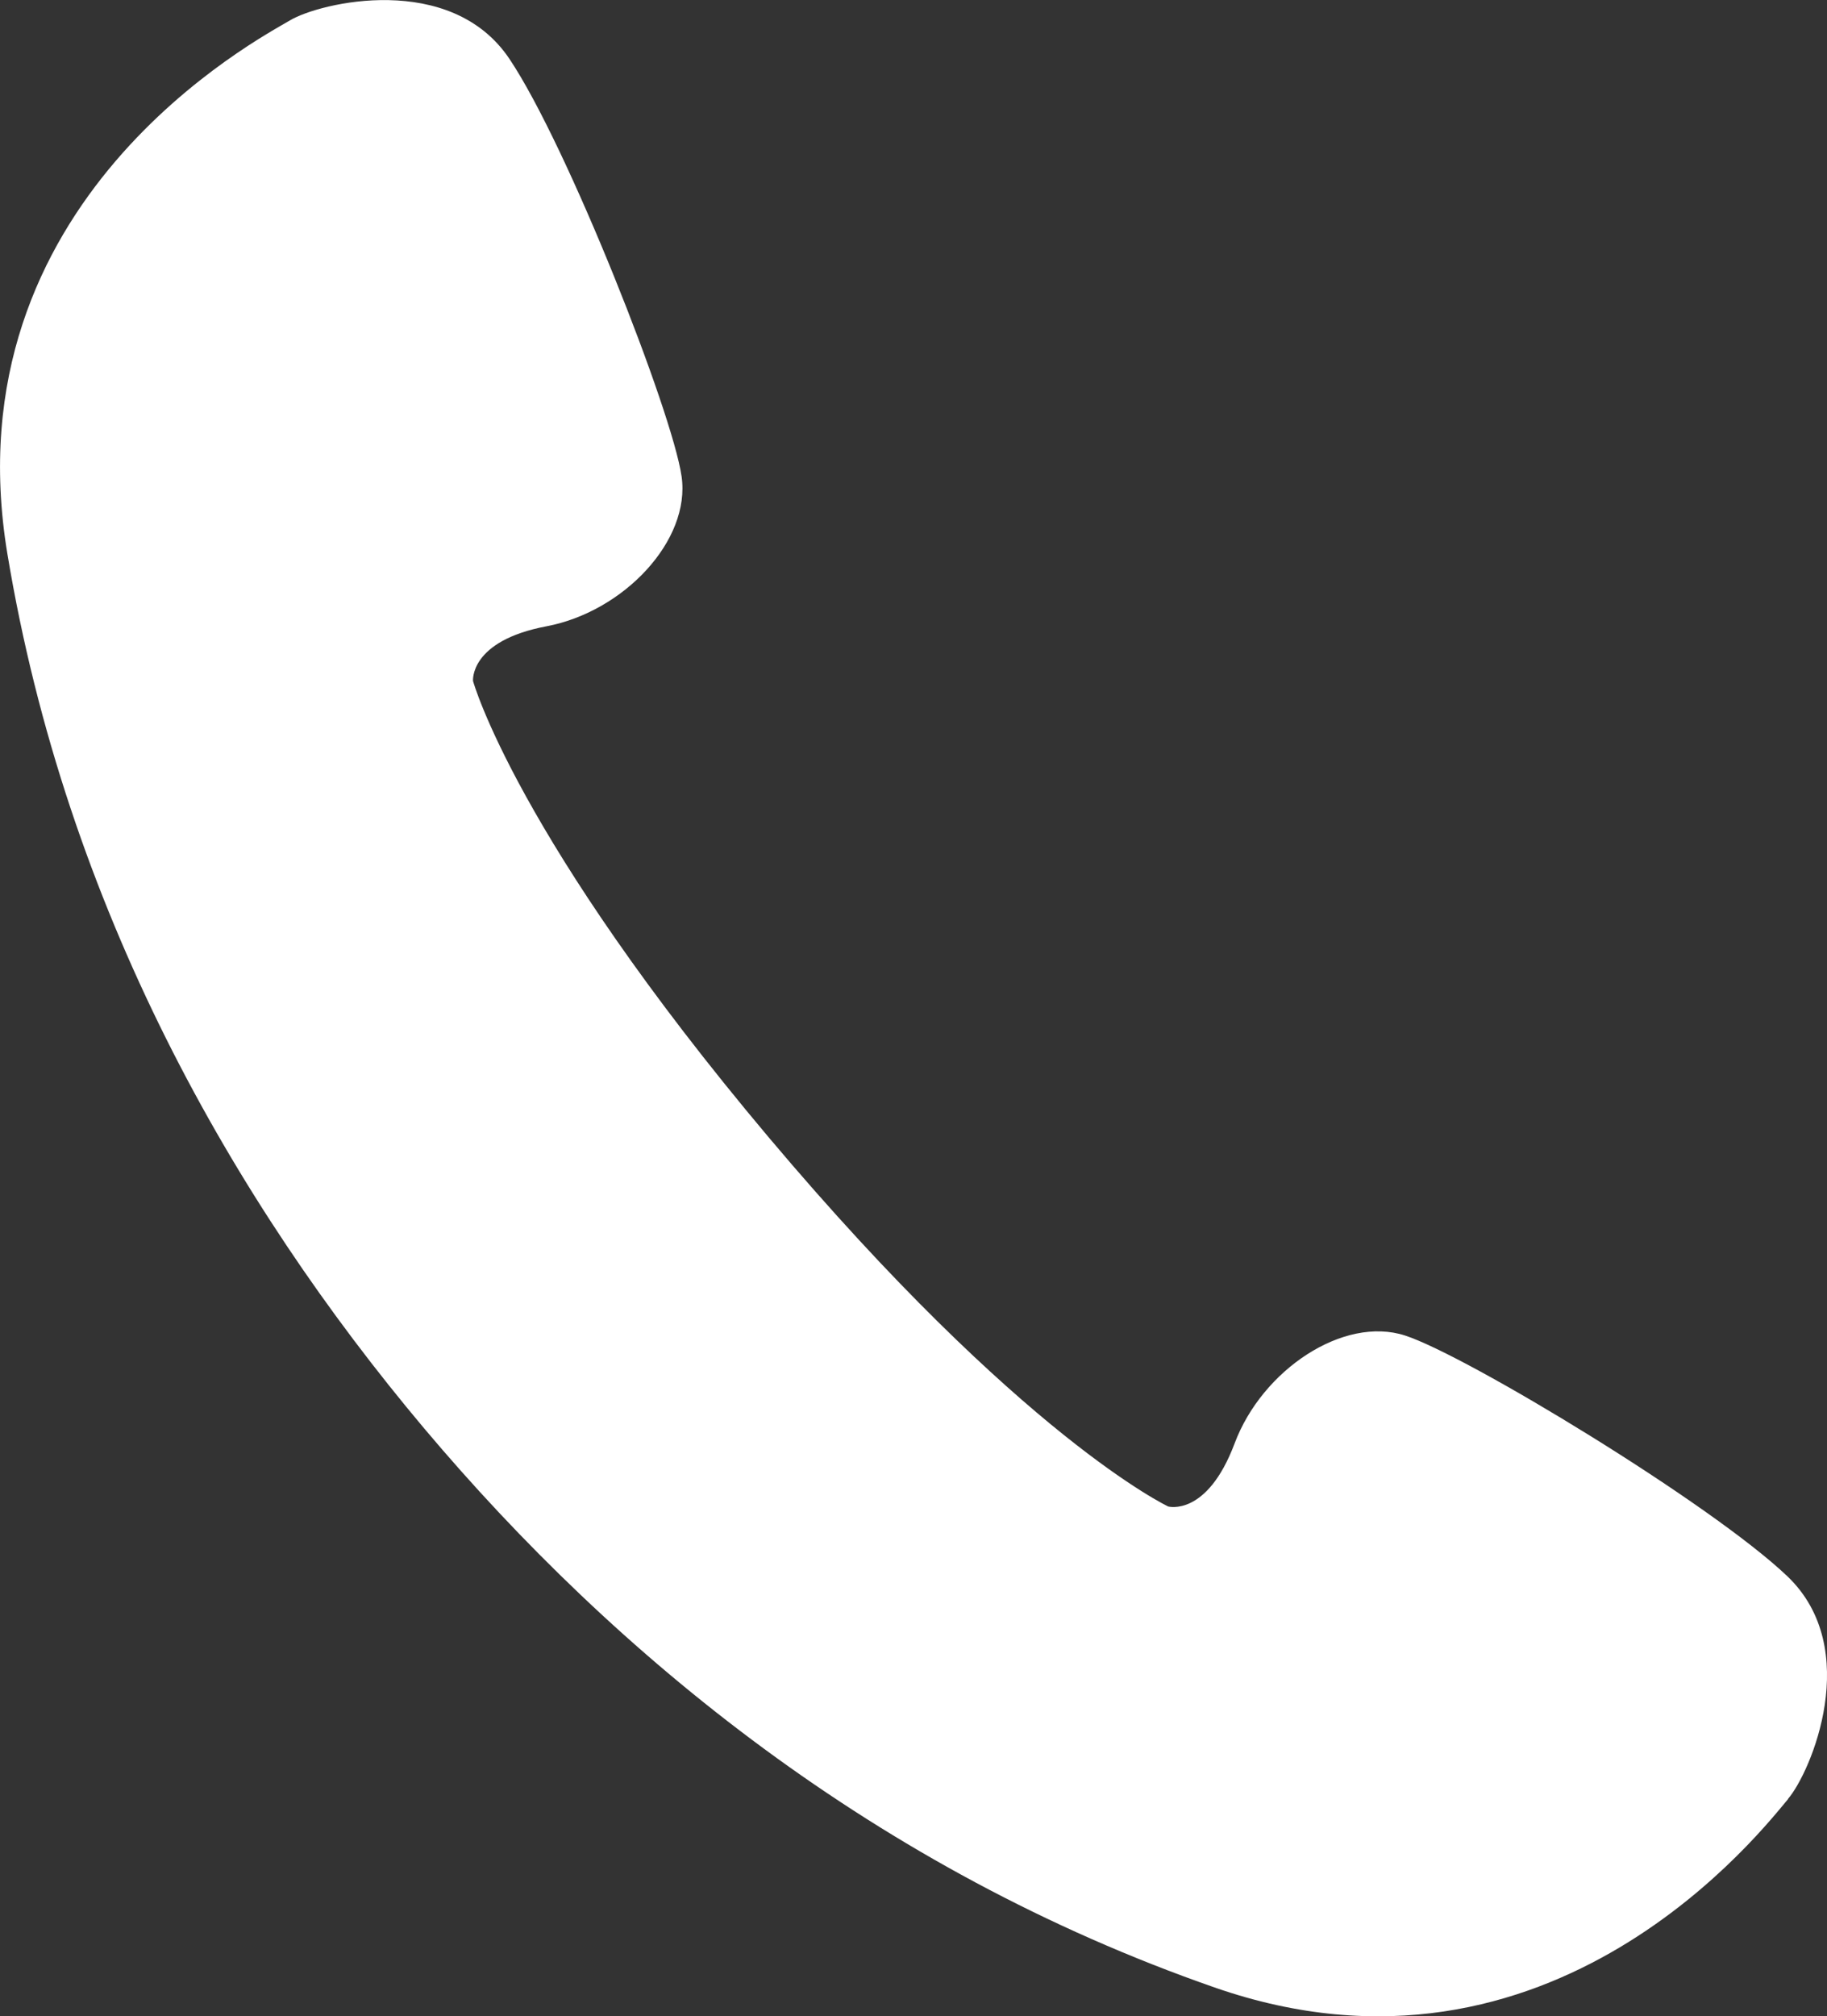 <?xml version="1.0" encoding="UTF-8"?> <svg xmlns="http://www.w3.org/2000/svg" id="_レイヤー_2" viewBox="0 0 131.32 144.84"><rect x="0" y="0" width="131.32" height="144.84" fill="#333333" stroke="none"/><defs><style>.cls-1{fill:#fff;}</style></defs><g id="_レイヤー_2-2"><path class="cls-1" d="M128.52,129.24c-1.62,1.89-16.9,22-41.22,13.53-24.32-8.47-43.06-23.84-56.82-40.17C16.73,86.26,4.75,65.19.53,39.78-3.69,14.38,18.71,2.74,20.85,1.46c2.14-1.28,11.54-3.51,15.76,2.76,4.21,6.27,11.72,25.39,12.38,30,.67,4.61-4.16,9.72-9.71,10.77-5.56,1.05-5.28,3.93-5.28,3.93,0,0,3.09,11.22,21.26,32.79,18.18,21.57,28.71,26.51,28.71,26.51,0,0,2.78.76,4.77-4.53,1.98-5.29,7.83-9.19,12.26-7.75,4.43,1.44,22,12.08,27.47,17.29,5.47,5.22,1.68,14.1.05,15.99Z"></path></g></svg> 